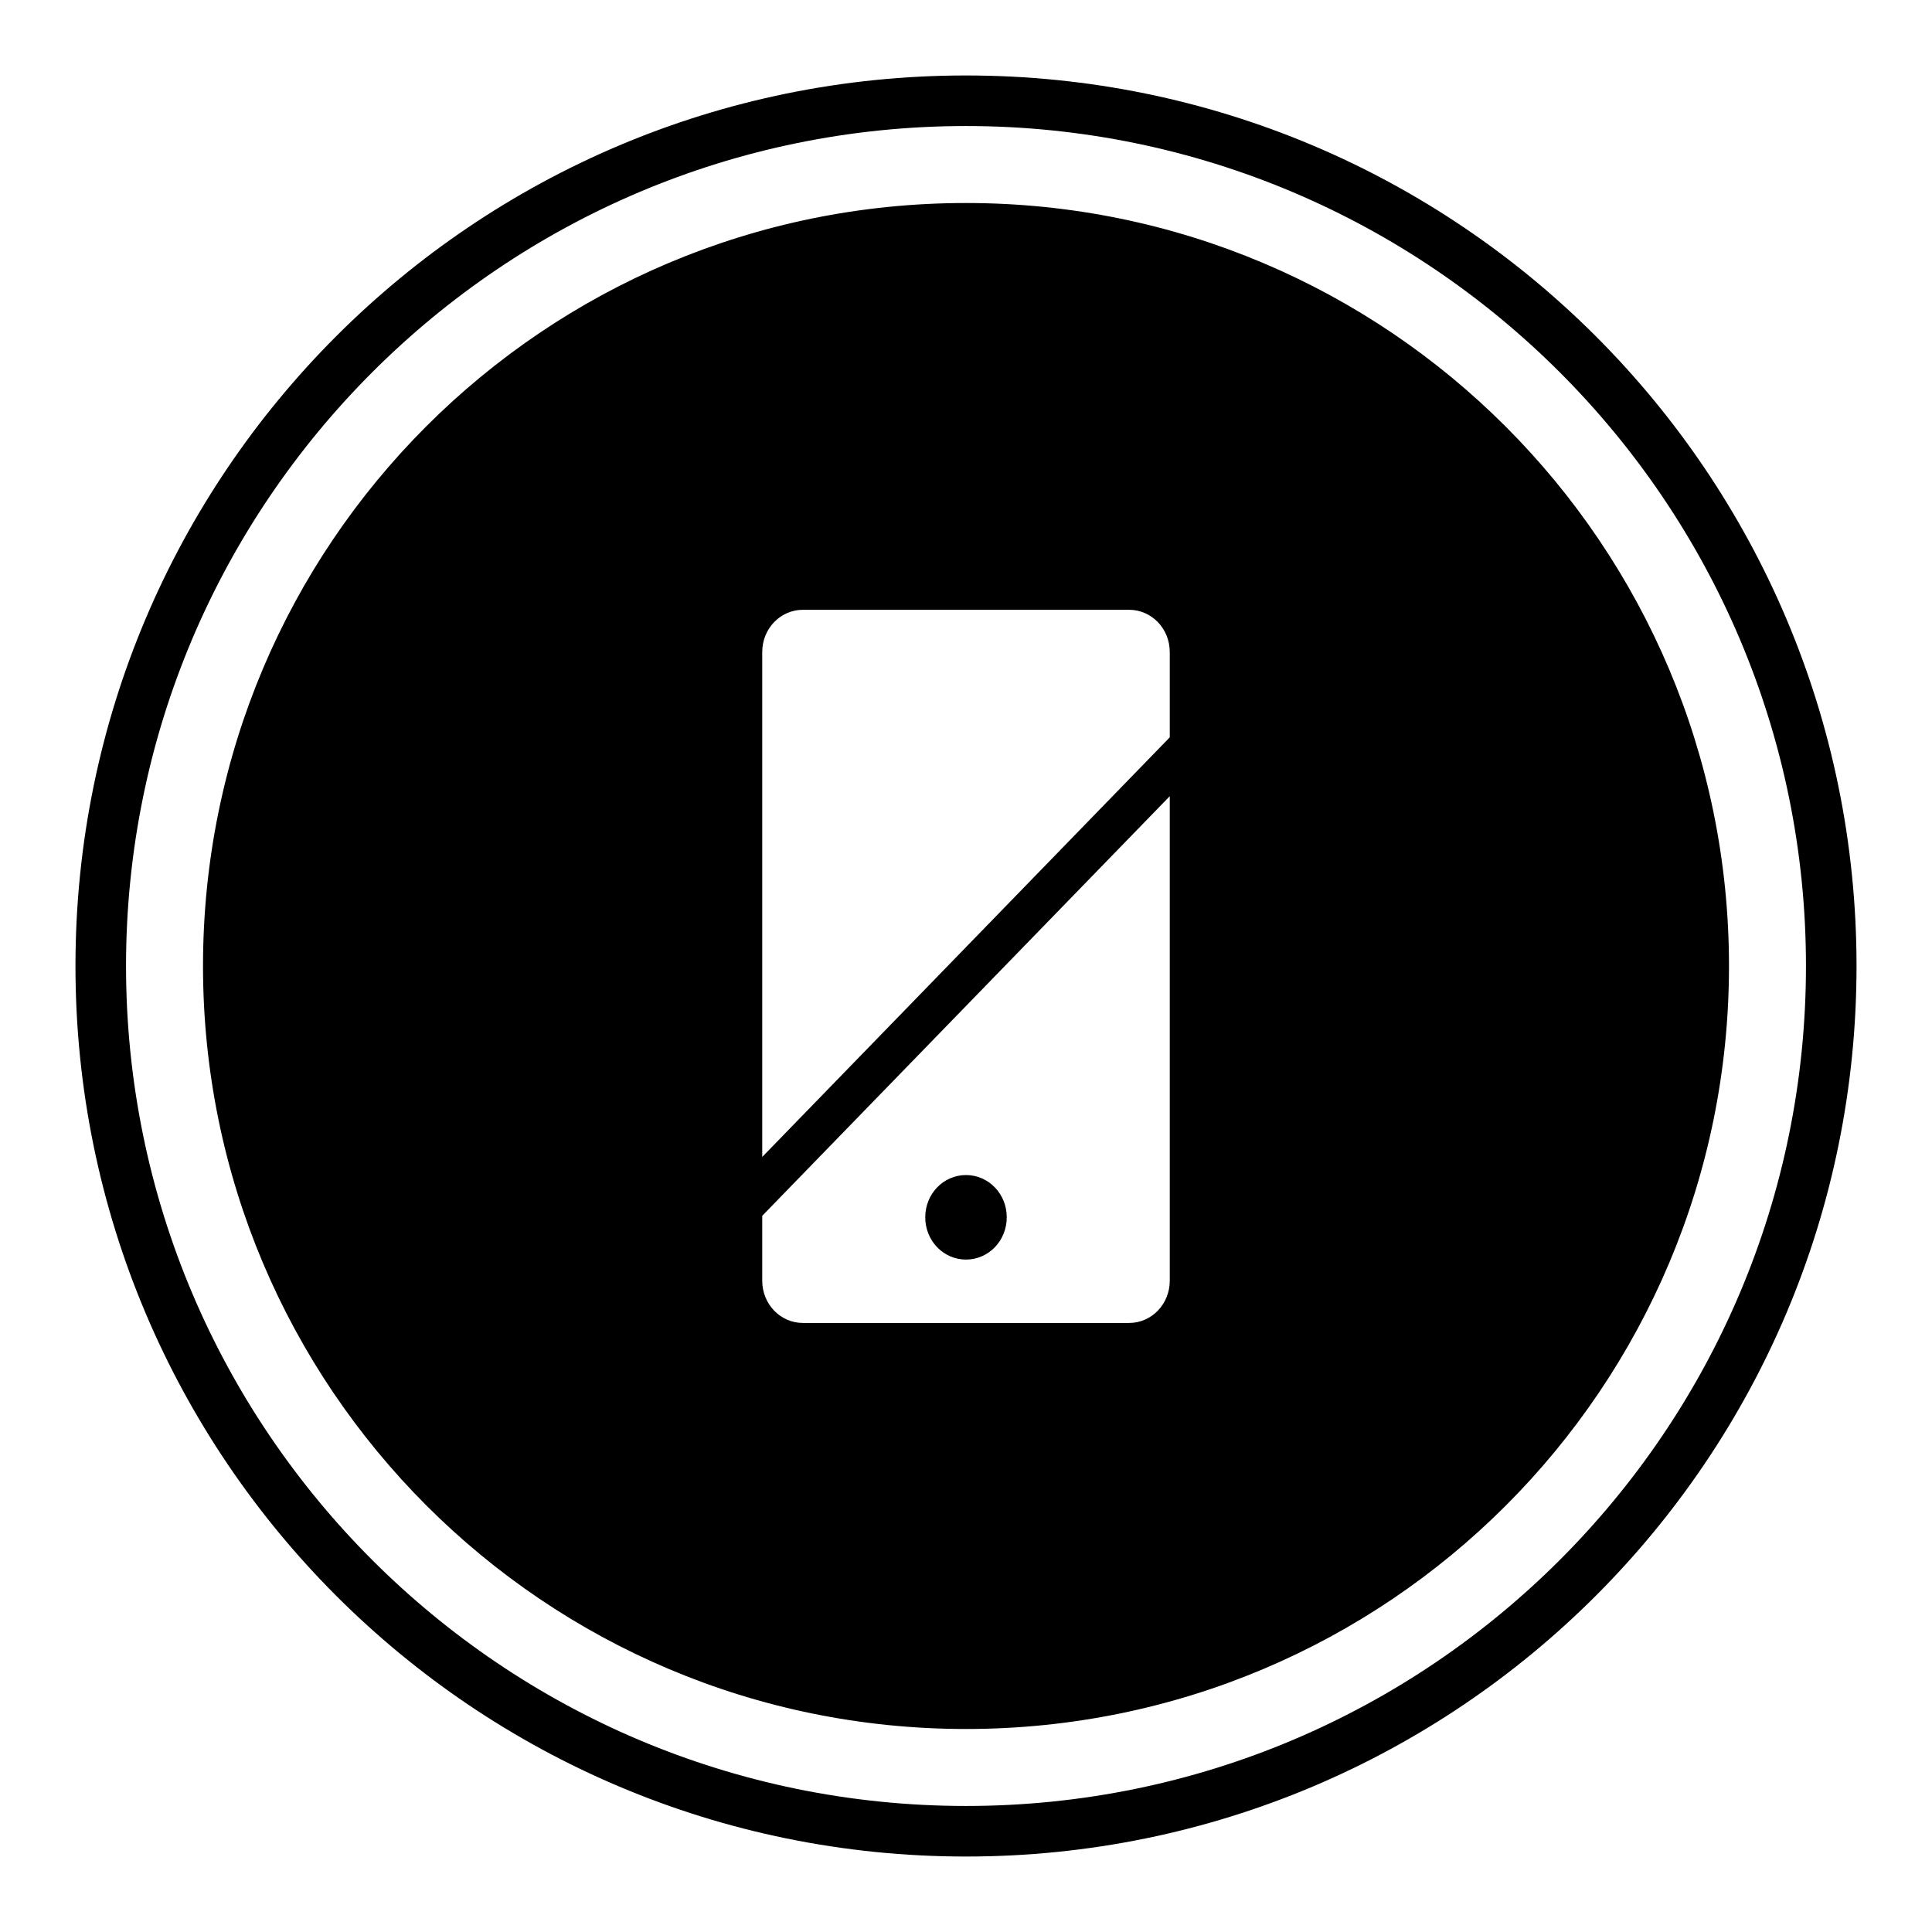 <?xml version="1.0" encoding="utf-8"?>
<!-- Svg Vector Icons : http://www.onlinewebfonts.com/icon -->
<!DOCTYPE svg PUBLIC "-//W3C//DTD SVG 1.1//EN" "http://www.w3.org/Graphics/SVG/1.1/DTD/svg11.dtd">
<svg version="1.1" xmlns="http://www.w3.org/2000/svg" xmlns:xlink="http://www.w3.org/1999/xlink" x="0px" y="0px" viewBox="0 0 256 256" enable-background="new 0 0 256 256" xml:space="preserve">
<g> <path fill="#000000" d="M128,246c-65.2,0-118-52.8-118-118C10,62.8,62.8,10,128,10c65.2,0,118,52.8,118,118 C246,193.2,193.2,246,128,246z M128,16.7C66.6,16.7,16.7,66.6,16.7,128c0,61.4,49.8,111.3,111.3,111.3S239.3,189.4,239.3,128 C239.3,66.6,189.4,16.7,128,16.7z M128,229.1c-55.9,0-101.1-45.3-101.1-101.1C26.9,72.1,72.1,26.9,128,26.9 c55.9,0,101.1,45.3,101.1,101.1C229.1,183.9,183.9,229.1,128,229.1z M155,86.4c0-3.1-2.4-5.6-5.4-5.6h-43.2c-3,0-5.4,2.5-5.4,5.6 v66.9L155,97.7V86.4z M155,105.5L101,161.1v8.6c0,3.1,2.4,5.6,5.4,5.6h43.2c3,0,5.4-2.5,5.4-5.6V105.5z M128,166.9 c-3,0-5.4-2.5-5.4-5.6c0-3.1,2.4-5.6,5.4-5.6c3,0,5.4,2.5,5.4,5.6C133.4,164.4,131,166.9,128,166.9z"/></g>
</svg>